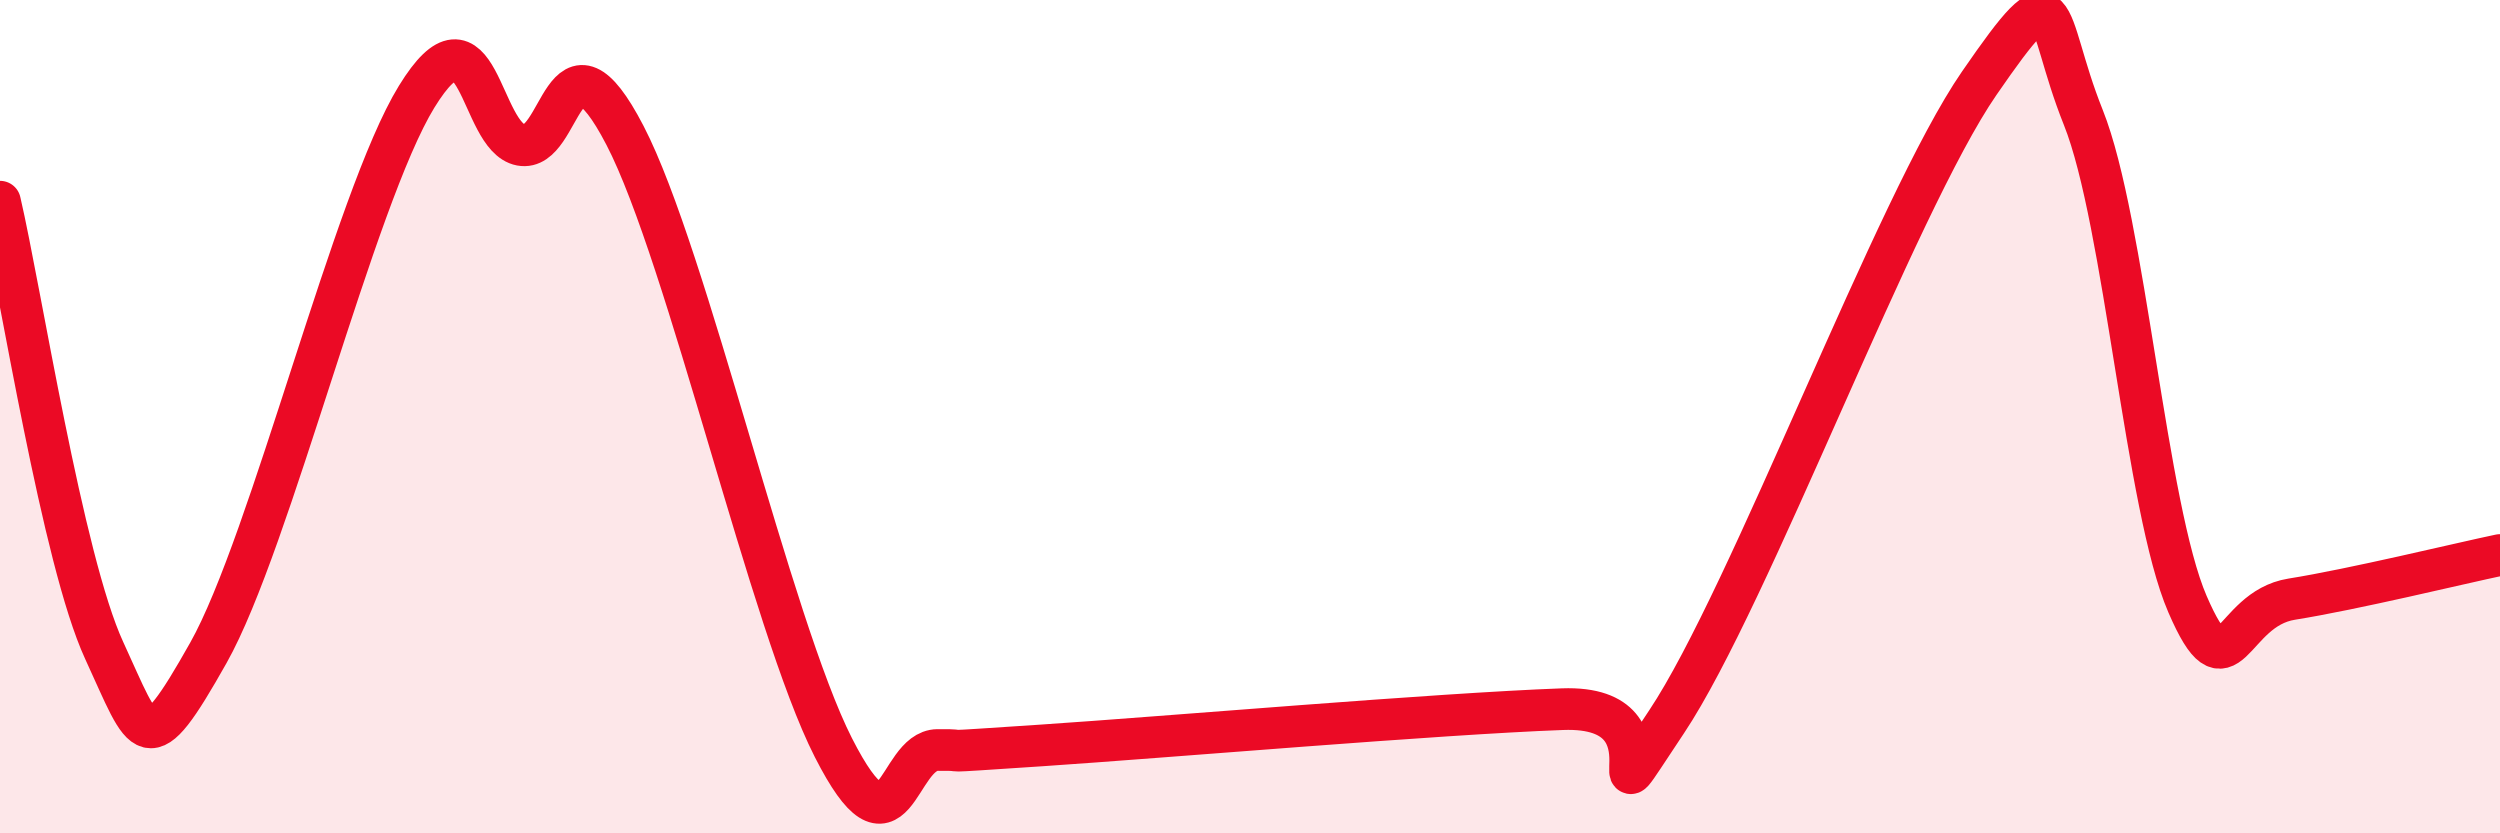 
    <svg width="60" height="20" viewBox="0 0 60 20" xmlns="http://www.w3.org/2000/svg">
      <path
        d="M 0,4.84 C 0.5,6.99 1.5,13.44 2.5,15.61 C 3.5,17.78 3.5,18.33 5,15.67 C 6.5,13.01 8.5,4.76 10,2.32 C 11.5,-0.12 11.5,3.29 12.5,3.48 C 13.5,3.67 13.5,0.36 15,3.25 C 16.5,6.14 18.5,14.99 20,17.94 C 21.5,20.89 21.5,18.01 22.5,18 C 23.5,17.99 22,18.09 25,17.89 C 28,17.69 34.5,17.13 37.5,17.02 C 40.5,16.91 38,20.32 40,17.32 C 42,14.32 45.5,4.9 47.5,2 C 49.5,-0.9 49,0.32 50,2.82 C 51,5.32 51.5,12.19 52.5,14.5 C 53.5,16.81 53.5,14.62 55,14.38 C 56.5,14.14 59,13.53 60,13.32L60 20L0 20Z"
        fill="#EB0A25"
        opacity="0.1"
        stroke-linecap="round"
        stroke-linejoin="round"
      />
      <path
        d="M 0,4.84 C 0.5,6.99 1.5,13.44 2.5,15.61 C 3.5,17.78 3.5,18.33 5,15.67 C 6.5,13.01 8.5,4.76 10,2.32 C 11.5,-0.12 11.5,3.29 12.5,3.48 C 13.5,3.67 13.5,0.36 15,3.25 C 16.5,6.14 18.5,14.99 20,17.94 C 21.5,20.89 21.5,18.01 22.5,18 C 23.5,17.99 22,18.09 25,17.89 C 28,17.69 34.5,17.13 37.5,17.02 C 40.5,16.91 38,20.32 40,17.32 C 42,14.32 45.5,4.9 47.5,2 C 49.5,-0.9 49,0.32 50,2.82 C 51,5.32 51.5,12.19 52.5,14.5 C 53.5,16.81 53.5,14.62 55,14.38 C 56.5,14.14 59,13.53 60,13.32"
        stroke="#EB0A25"
        stroke-width="1"
        fill="none"
        stroke-linecap="round"
        stroke-linejoin="round"
      />
    </svg>
  